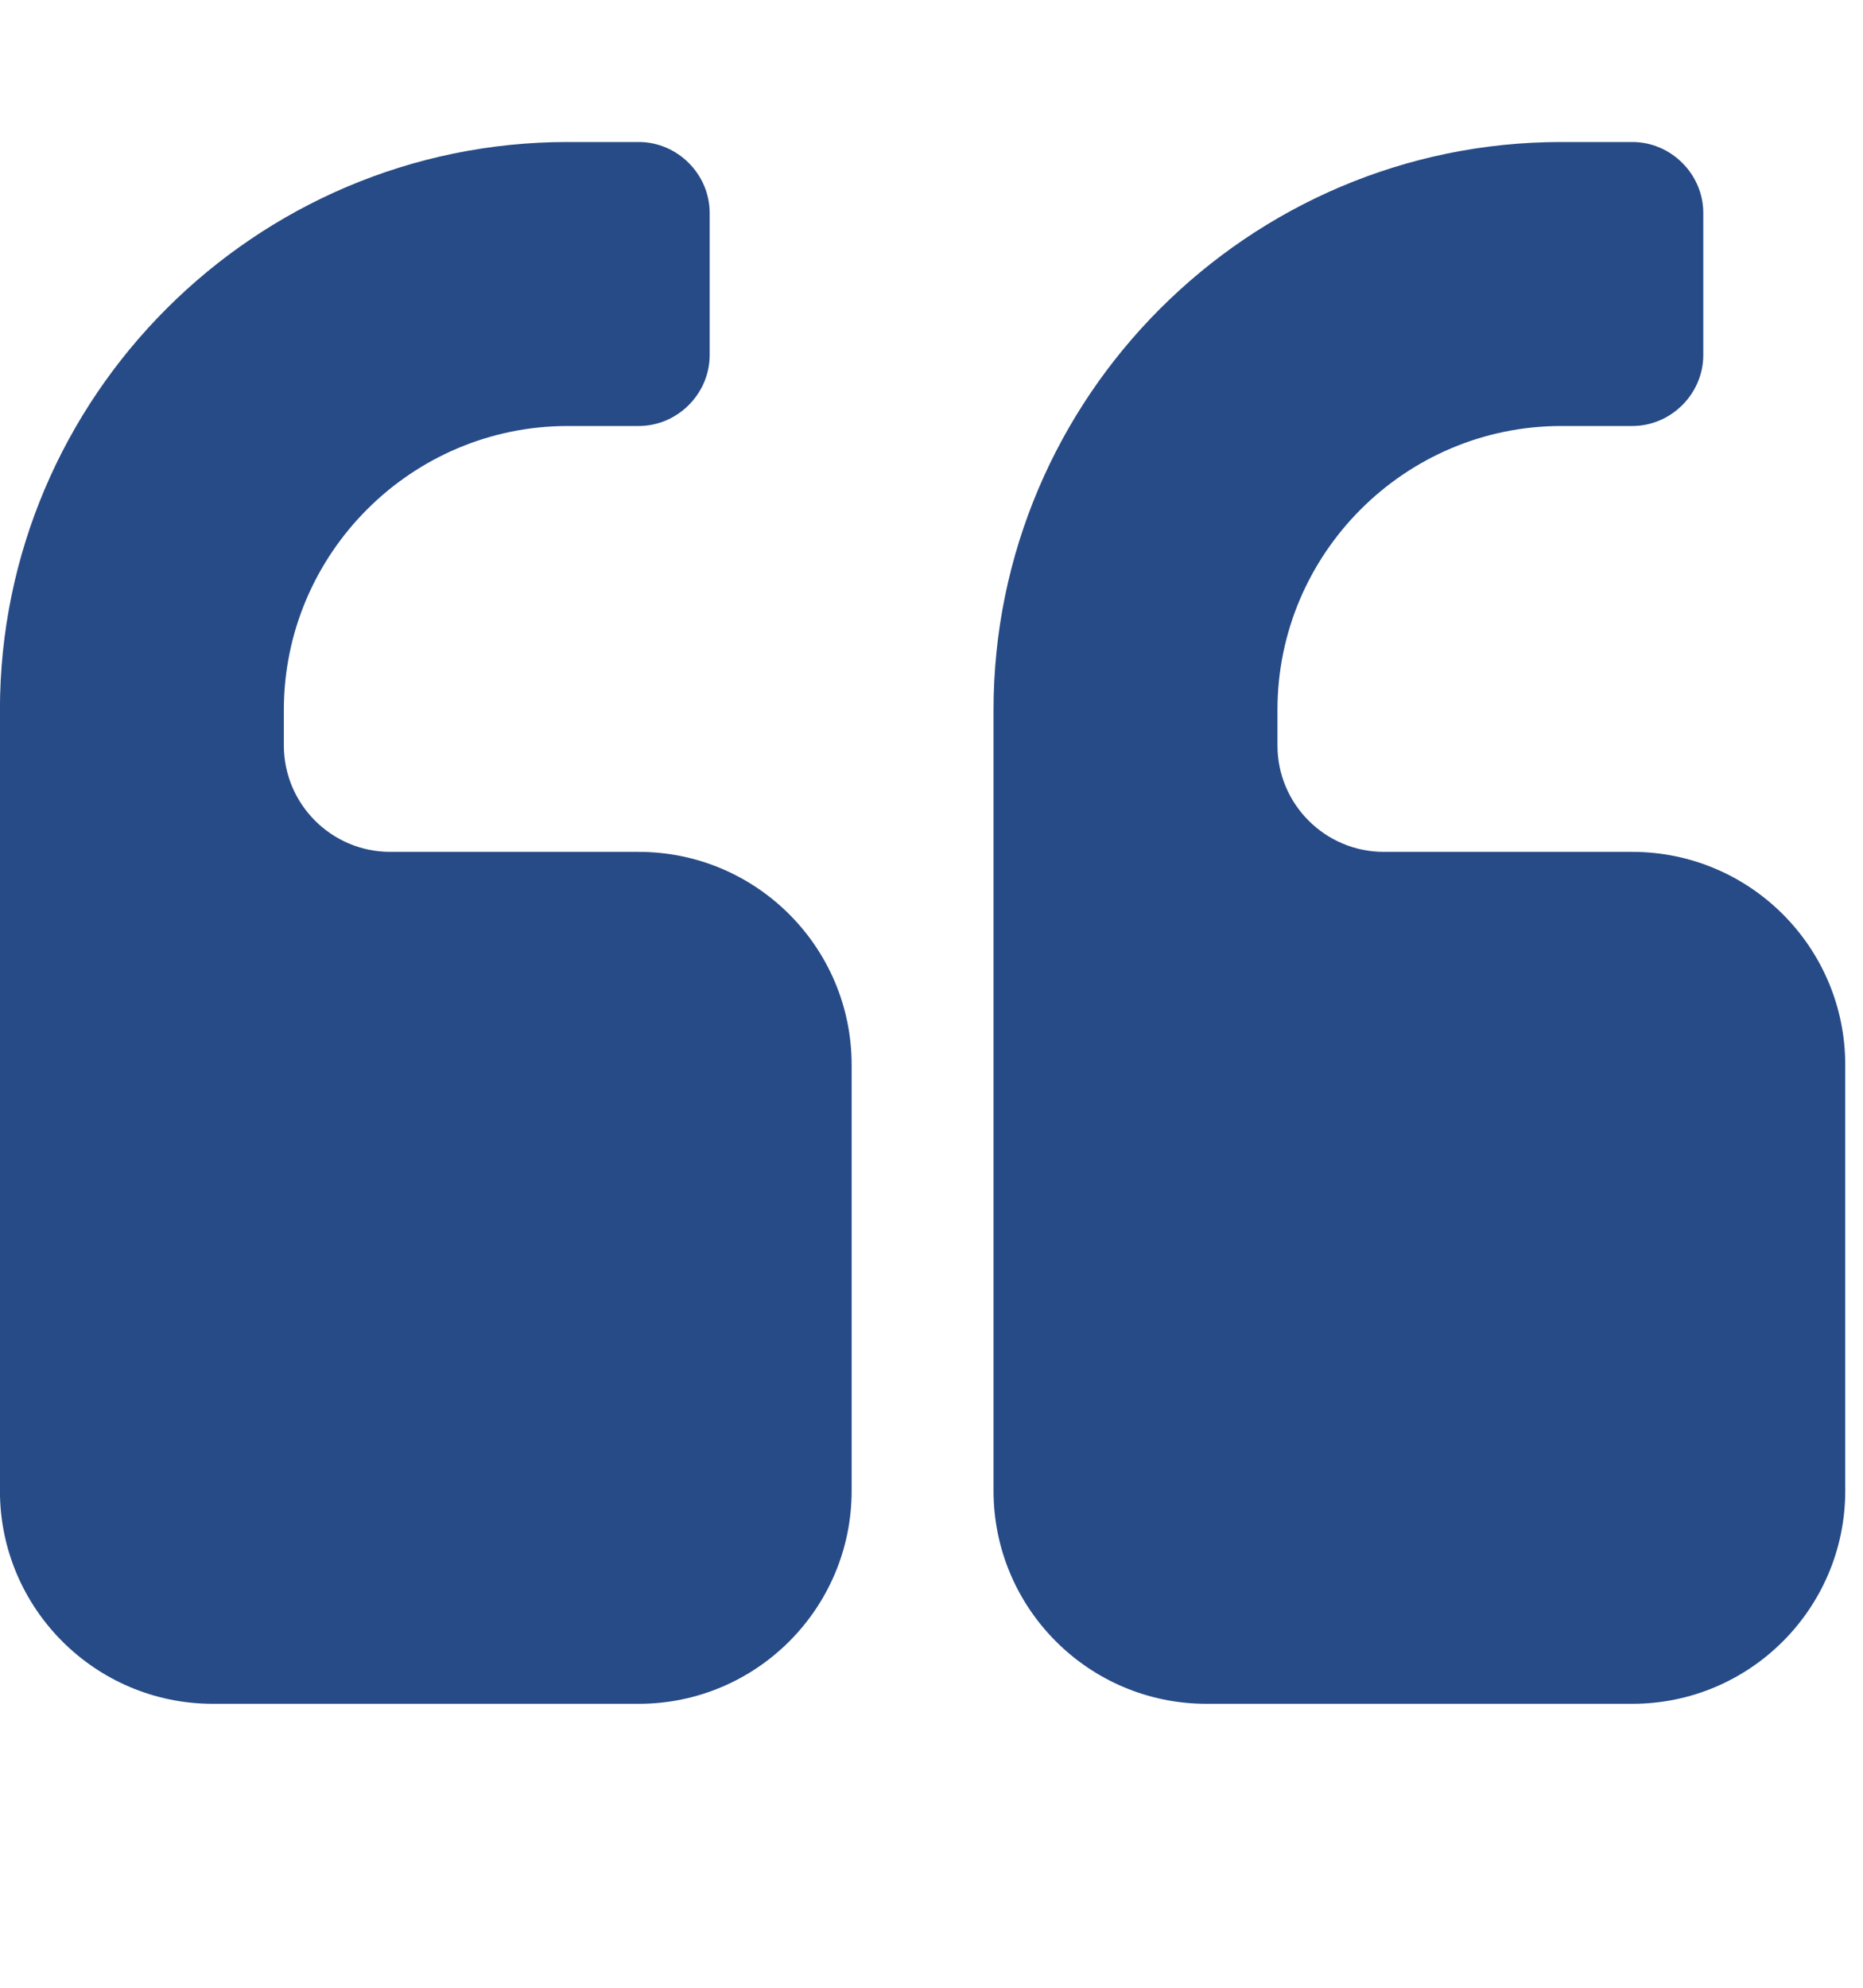 <svg xmlns="http://www.w3.org/2000/svg" style="fill:#274b87;" class="tcb-icon" viewBox="0 0 30 32" data-name="quote-left">
<path d="M13.714 17.143v6.857c0 1.893-1.536 3.429-3.429 3.429h-6.857c-1.893 0-3.429-1.536-3.429-3.429v-12.571c0-5.036 4.107-9.143 9.143-9.143h1.143c0.625 0 1.143 0.518 1.143 1.143v2.286c0 0.625-0.518 1.143-1.143 1.143h-1.143c-2.518 0-4.571 2.054-4.571 4.571v0.571c0 0.946 0.768 1.714 1.714 1.714h4c1.893 0 3.429 1.536 3.429 3.429zM29.714 17.143v6.857c0 1.893-1.536 3.429-3.429 3.429h-6.857c-1.893 0-3.429-1.536-3.429-3.429v-12.571c0-5.036 4.107-9.143 9.143-9.143h1.143c0.625 0 1.143 0.518 1.143 1.143v2.286c0 0.625-0.518 1.143-1.143 1.143h-1.143c-2.518 0-4.571 2.054-4.571 4.571v0.571c0 0.946 0.768 1.714 1.714 1.714h4c1.893 0 3.429 1.536 3.429 3.429z"></path>
</svg>